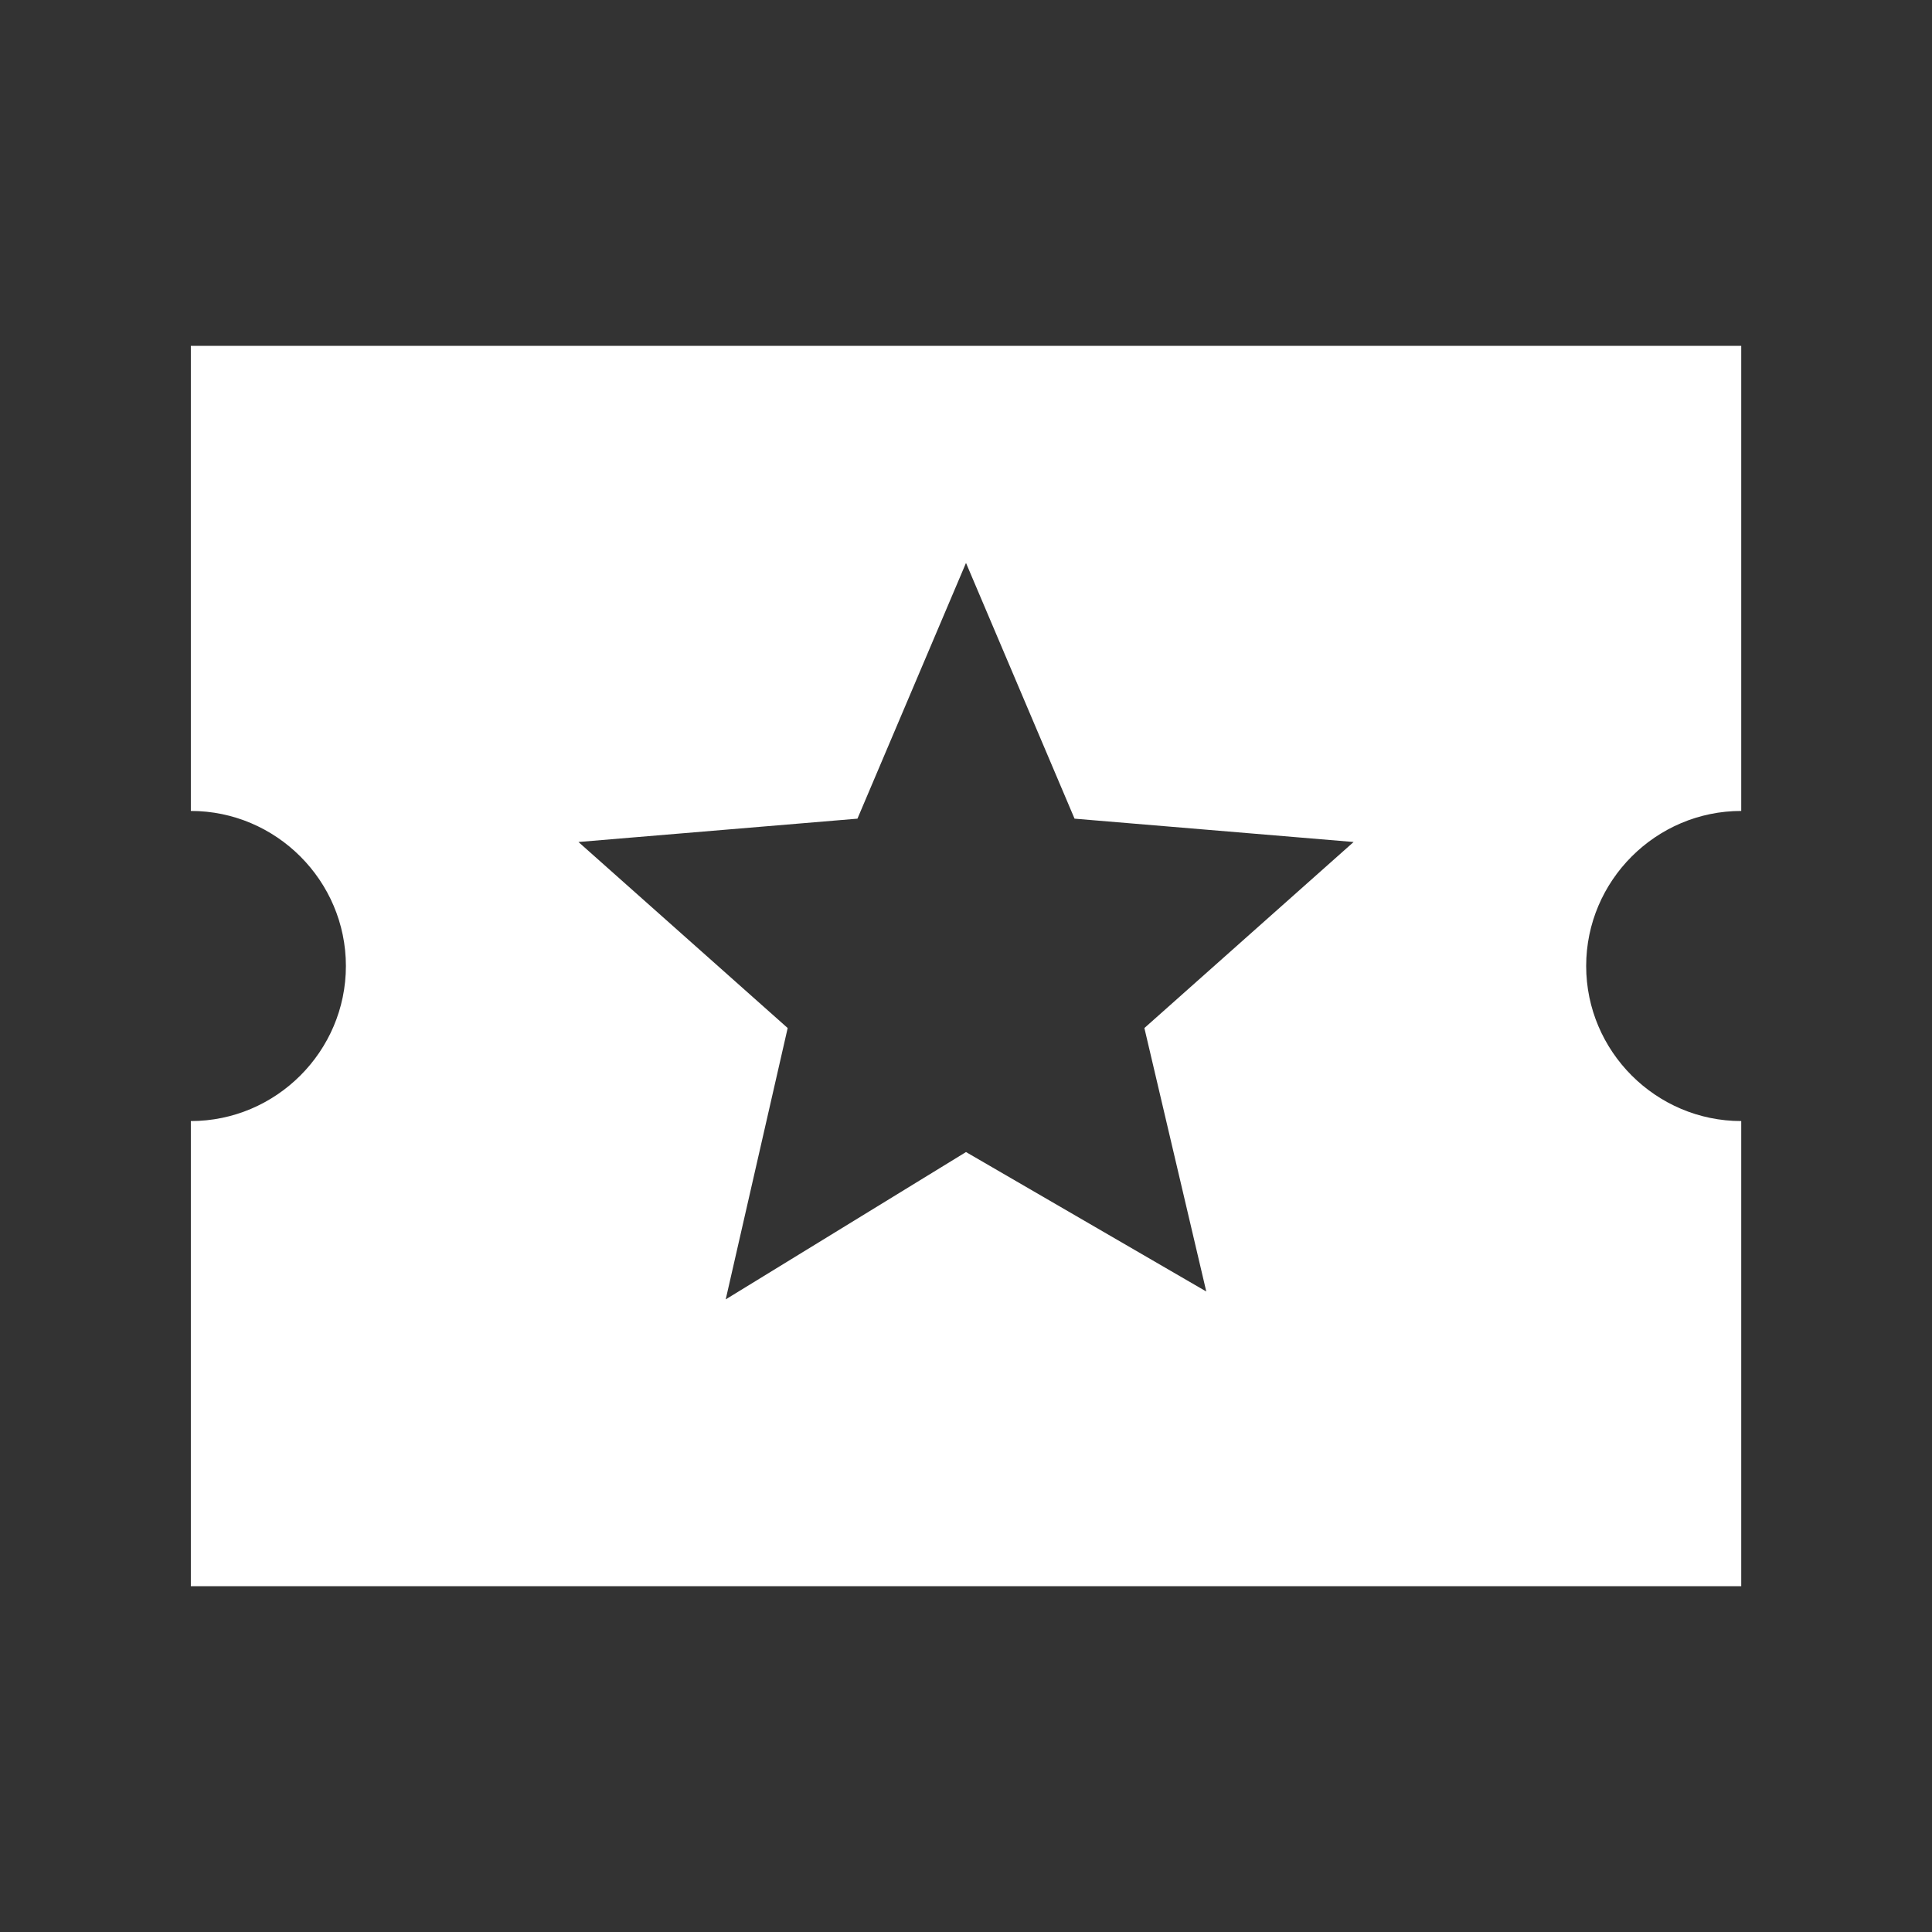 <?xml version="1.0" encoding="UTF-8"?> <svg xmlns="http://www.w3.org/2000/svg" width="27" height="27" viewBox="0 0 27 27" fill="none"><rect x="0" y="0" width="27" height="27" fill="#333333" stroke="none"/><path d="M2.667 4.833V11.333C3.859 11.333 4.834 12.308 4.834 13.5C4.834 14.692 3.859 15.667 2.667 15.667V22.167H24.334V15.667C23.142 15.667 22.167 14.692 22.167 13.5C22.167 12.308 23.142 11.333 24.334 11.333V4.833H2.667ZM13.5 7.867L15.017 11.441L18.917 11.767L15.993 14.367L16.858 18.049L13.5 16.1L10.142 18.159L11.008 14.367L8.084 11.767L11.983 11.441L13.5 7.867Z" fill="white"></path></svg> 